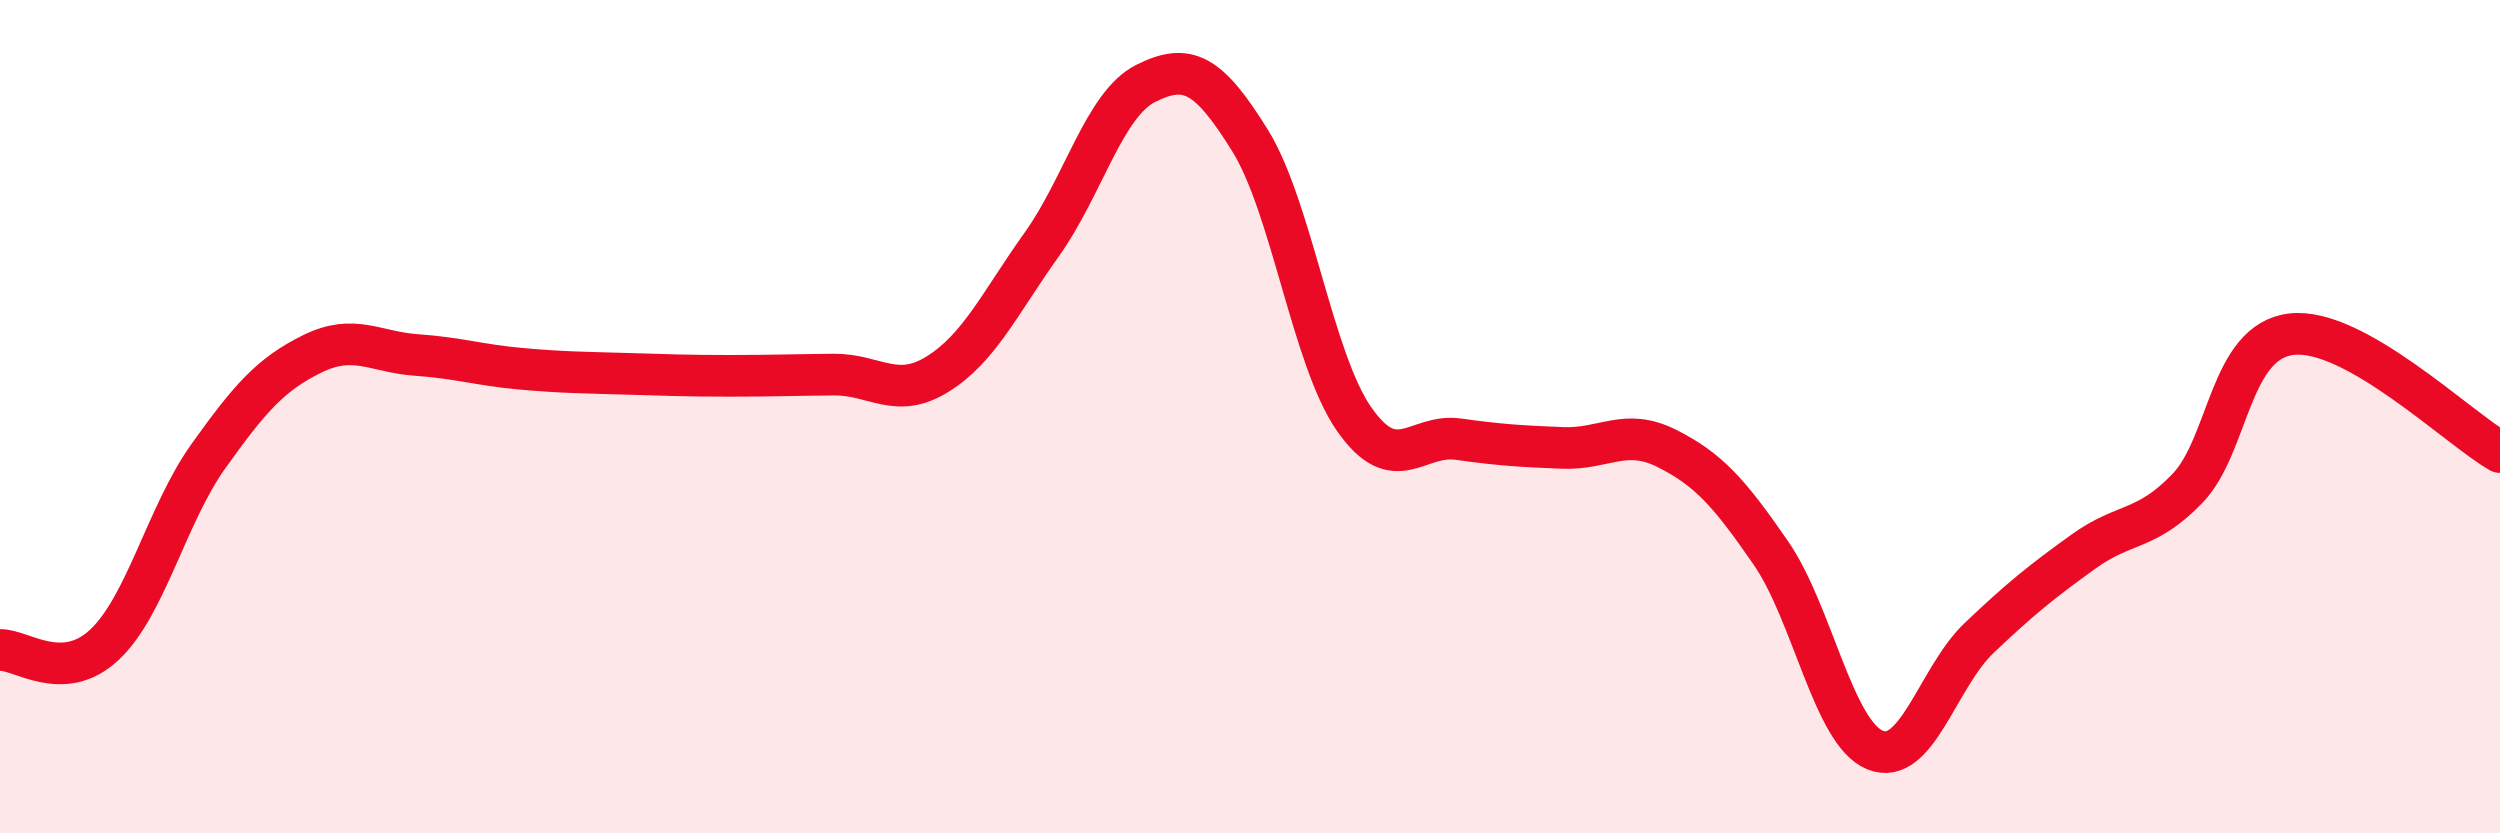 
    <svg width="60" height="20" viewBox="0 0 60 20" xmlns="http://www.w3.org/2000/svg">
      <path
        d="M 0,15.6 C 0.5,15.58 1.5,16.41 2.5,15.48 C 3.5,14.55 4,12.35 5,10.95 C 6,9.55 6.5,8.98 7.5,8.49 C 8.5,8 9,8.45 10,8.52 C 11,8.59 11.5,8.76 12.5,8.85 C 13.5,8.94 14,8.94 15,8.97 C 16,9 16.5,9.02 17.5,9.02 C 18.5,9.02 19,9 20,8.99 C 21,8.98 21.5,9.6 22.5,8.98 C 23.5,8.36 24,7.27 25,5.87 C 26,4.47 26.5,2.5 27.5,2 C 28.5,1.5 29,1.76 30,3.37 C 31,4.98 31.5,8.63 32.5,10.06 C 33.5,11.49 34,10.4 35,10.54 C 36,10.68 36.5,10.71 37.5,10.75 C 38.5,10.79 39,10.26 40,10.76 C 41,11.26 41.5,11.82 42.5,13.27 C 43.5,14.72 44,17.59 45,18 C 46,18.41 46.5,16.26 47.5,15.31 C 48.5,14.36 49,13.96 50,13.24 C 51,12.52 51.5,12.76 52.5,11.72 C 53.5,10.68 53.5,8.19 55,8.02 C 56.5,7.85 59,10.28 60,10.85L60 20L0 20Z"
        fill="#EB0A25"
        opacity="0.1"
        stroke-linecap="round"
        stroke-linejoin="round"
      />
      <path
        d="M 0,15.6 C 0.5,15.58 1.5,16.41 2.5,15.48 C 3.5,14.55 4,12.35 5,10.95 C 6,9.55 6.5,8.98 7.5,8.49 C 8.5,8 9,8.45 10,8.52 C 11,8.59 11.5,8.76 12.5,8.85 C 13.5,8.94 14,8.94 15,8.97 C 16,9 16.5,9.02 17.5,9.02 C 18.5,9.02 19,9 20,8.99 C 21,8.98 21.5,9.6 22.5,8.98 C 23.5,8.36 24,7.27 25,5.87 C 26,4.47 26.5,2.5 27.5,2 C 28.5,1.5 29,1.76 30,3.37 C 31,4.98 31.5,8.63 32.5,10.06 C 33.5,11.49 34,10.4 35,10.54 C 36,10.68 36.5,10.71 37.5,10.75 C 38.5,10.79 39,10.26 40,10.76 C 41,11.26 41.5,11.82 42.5,13.27 C 43.5,14.72 44,17.59 45,18 C 46,18.41 46.5,16.26 47.5,15.31 C 48.5,14.36 49,13.96 50,13.24 C 51,12.52 51.5,12.76 52.5,11.72 C 53.5,10.68 53.5,8.19 55,8.02 C 56.5,7.85 59,10.28 60,10.85"
        stroke="#EB0A25"
        stroke-width="1"
        fill="none"
        stroke-linecap="round"
        stroke-linejoin="round"
      />
    </svg>
  